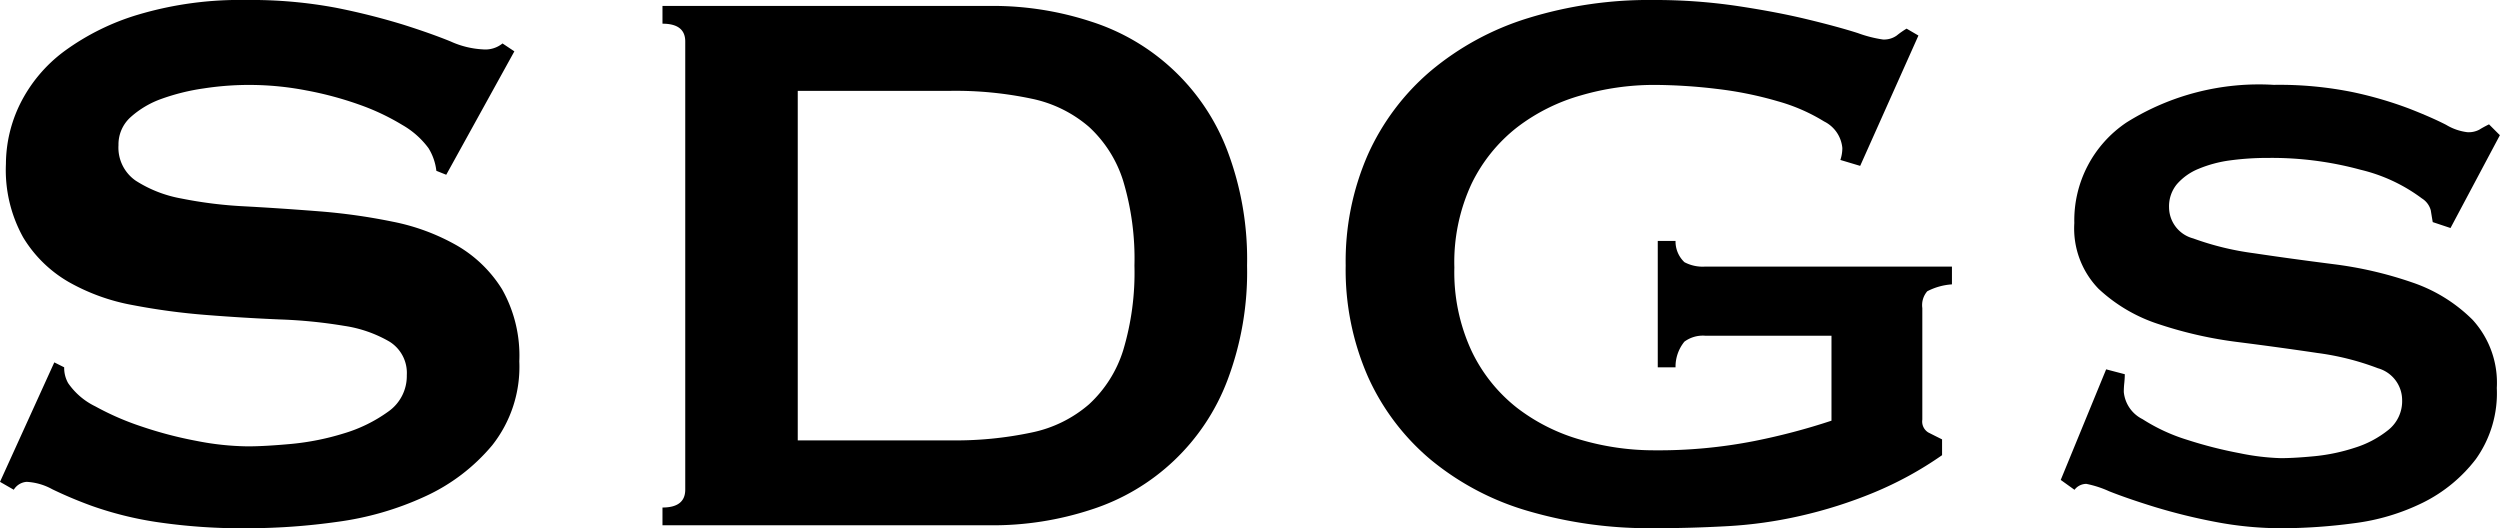 <svg xmlns="http://www.w3.org/2000/svg" viewBox="0 0 43.043 9.095"><title>アセット 3</title><g id="レイヤー_2" data-name="レイヤー 2"><g id="レイヤー_1-2" data-name="レイヤー 1"><path d="M.935,6.239l.17.085a.532.532,0,0,0,.068.272,1.206,1.206,0,0,0,.467.4,4.724,4.724,0,0,0,.8.348,6.875,6.875,0,0,0,.943.247,4.775,4.775,0,0,0,.884.094c.192,0,.442-.014.748-.042A4.452,4.452,0,0,0,5.916,7.463a2.538,2.538,0,0,0,.765-.374A.746.746,0,0,0,7.004,6.46a.635.635,0,0,0-.298-.578,2.187,2.187,0,0,0-.782-.272,8.486,8.486,0,0,0-1.104-.11q-.621-.026-1.267-.077a11.39,11.39,0,0,1-1.267-.17,3.501,3.501,0,0,1-1.105-.399,2.2,2.2,0,0,1-.781-.765,2.386,2.386,0,0,1-.298-1.267,2.362,2.362,0,0,1,.246-1.037A2.531,2.531,0,0,1,1.104.884a4.167,4.167,0,0,1,1.292-.637A6.134,6.134,0,0,1,4.232,0,7.908,7.908,0,0,1,5.797.136,11.69,11.69,0,0,1,6.944.425c.322.102.595.199.815.289A1.524,1.524,0,0,0,8.312.85a.469.469,0,0,0,.34-.102l.204.136-1.173,2.125-.17-.068a.943.943,0,0,0-.136-.391,1.458,1.458,0,0,0-.451-.399,3.948,3.948,0,0,0-.739-.349,5.961,5.961,0,0,0-.918-.246,5.153,5.153,0,0,0-1.76-.034,3.69,3.69,0,0,0-.723.178,1.601,1.601,0,0,0-.535.315A.631.631,0,0,0,2.04,2.499a.692.692,0,0,0,.297.612,2.16,2.16,0,0,0,.782.306,7.354,7.354,0,0,0,1.104.136q.621.034,1.267.085a10.285,10.285,0,0,1,1.267.178,3.66,3.66,0,0,1,1.105.408,2.227,2.227,0,0,1,.782.756,2.323,2.323,0,0,1,.297,1.241A2.177,2.177,0,0,1,8.474,7.667a3.285,3.285,0,0,1-1.164.884,5.242,5.242,0,0,1-1.505.434,11.195,11.195,0,0,1-1.504.11,10.043,10.043,0,0,1-1.624-.11,6.046,6.046,0,0,1-1.088-.272,7.214,7.214,0,0,1-.688-.289A1.022,1.022,0,0,0,.459,8.296a.283.283,0,0,0-.222.136L0,8.296Z"/><path d="M17.051.102A5.428,5.428,0,0,1,18.793.374a3.717,3.717,0,0,1,2.338,2.218,5.273,5.273,0,0,1,.34,1.98,5.268,5.268,0,0,1-.34,1.98A3.72,3.72,0,0,1,18.793,8.772a5.428,5.428,0,0,1-1.742.272H11.406V8.738q.391,0,.392-.306V.714q0-.306-.392-.306V.102Zm-.681,7.48a6.308,6.308,0,0,0,1.395-.136A2.176,2.176,0,0,0,18.75,6.961a2.123,2.123,0,0,0,.587-.926,4.645,4.645,0,0,0,.195-1.462,4.648,4.648,0,0,0-.195-1.462A2.125,2.125,0,0,0,18.75,2.185a2.187,2.187,0,0,0-.985-.485A6.34,6.34,0,0,0,16.37,1.564H13.735V7.582Z"/><path d="M32.027,2.856l-.341-.102a.646.646,0,0,0,.034-.204.566.566,0,0,0-.314-.459,3.103,3.103,0,0,0-.799-.348,6.34,6.34,0,0,0-1.054-.213,9.222,9.222,0,0,0-1.08-.068,4.49,4.49,0,0,0-1.249.179,3.267,3.267,0,0,0-1.105.552,2.758,2.758,0,0,0-.782.969A3.205,3.205,0,0,0,25.04,4.607a3.218,3.218,0,0,0,.297,1.437,2.737,2.737,0,0,0,.782.978,3.258,3.258,0,0,0,1.105.552,4.49,4.49,0,0,0,1.249.179,8.553,8.553,0,0,0,1.743-.162,11.104,11.104,0,0,0,1.317-.348V5.78H29.357a.536.536,0,0,0-.356.102.682.682,0,0,0-.153.442H28.542V4.148h.306a.491.491,0,0,0,.153.366.669.669,0,0,0,.356.076h4.25V4.896a1.071,1.071,0,0,0-.425.119.365.365,0,0,0-.085.289V7.225a.221.221,0,0,0,.103.221c.067.034.146.074.237.119v.272a6.152,6.152,0,0,1-1.181.646,7.889,7.889,0,0,1-1.259.399,7.475,7.475,0,0,1-1.274.178q-.637.035-1.25.034a7.408,7.408,0,0,1-2.167-.297,4.676,4.676,0,0,1-1.675-.884,4.007,4.007,0,0,1-1.079-1.428,4.575,4.575,0,0,1-.383-1.913,4.574,4.574,0,0,1,.383-1.912,4.085,4.085,0,0,1,1.079-1.437,4.814,4.814,0,0,1,1.675-.91A7.054,7.054,0,0,1,28.474,0a9.655,9.655,0,0,1,1.429.102q.68.102,1.206.229.527.127.876.238A2.161,2.161,0,0,0,32.418.68a.375.375,0,0,0,.238-.068,1.467,1.467,0,0,1,.17-.119l.204.119Z"/><path d="M36.583,6.443c0,.045-.003.094-.008.145a1.422,1.422,0,0,0-.009.162.584.584,0,0,0,.323.467,3.12,3.12,0,0,0,.773.357,7.334,7.334,0,0,0,.9.229,4.035,4.035,0,0,0,.706.085q.237,0,.586-.034a3.22,3.22,0,0,0,.688-.145,1.751,1.751,0,0,0,.578-.306.635.635,0,0,0,.238-.519.571.571,0,0,0-.417-.544,4.598,4.598,0,0,0-1.045-.263q-.63-.094-1.36-.187a7.033,7.033,0,0,1-1.359-.306,2.757,2.757,0,0,1-1.046-.612,1.491,1.491,0,0,1-.417-1.131,2.029,2.029,0,0,1,.901-1.734,4.293,4.293,0,0,1,2.533-.646,6.354,6.354,0,0,1,1.368.127,6.67,6.67,0,0,1,.961.281c.261.102.473.195.638.28a.924.924,0,0,0,.365.127.393.393,0,0,0,.204-.042c.045-.028.102-.06.17-.093l.187.187-.85,1.598-.306-.102c-.012-.068-.023-.136-.034-.204a.348.348,0,0,0-.153-.204,2.866,2.866,0,0,0-1.054-.493,5.827,5.827,0,0,0-1.599-.204,4.773,4.773,0,0,0-.646.042,2.136,2.136,0,0,0-.544.145.989.989,0,0,0-.374.264.598.598,0,0,0-.136.399.557.557,0,0,0,.416.536,4.906,4.906,0,0,0,1.046.255q.628.094,1.359.187a6.665,6.665,0,0,1,1.36.314,2.693,2.693,0,0,1,1.046.646,1.606,1.606,0,0,1,.416,1.173A1.954,1.954,0,0,1,42.627,7.905a2.597,2.597,0,0,1-.909.748,3.734,3.734,0,0,1-1.199.357,9.595,9.595,0,0,1-1.232.085,6.043,6.043,0,0,1-1.147-.11,9.964,9.964,0,0,1-1.037-.255q-.467-.144-.79-.272a1.776,1.776,0,0,0-.392-.127.257.257,0,0,0-.204.102l-.237-.17.782-1.904Z"/></g></g></svg>